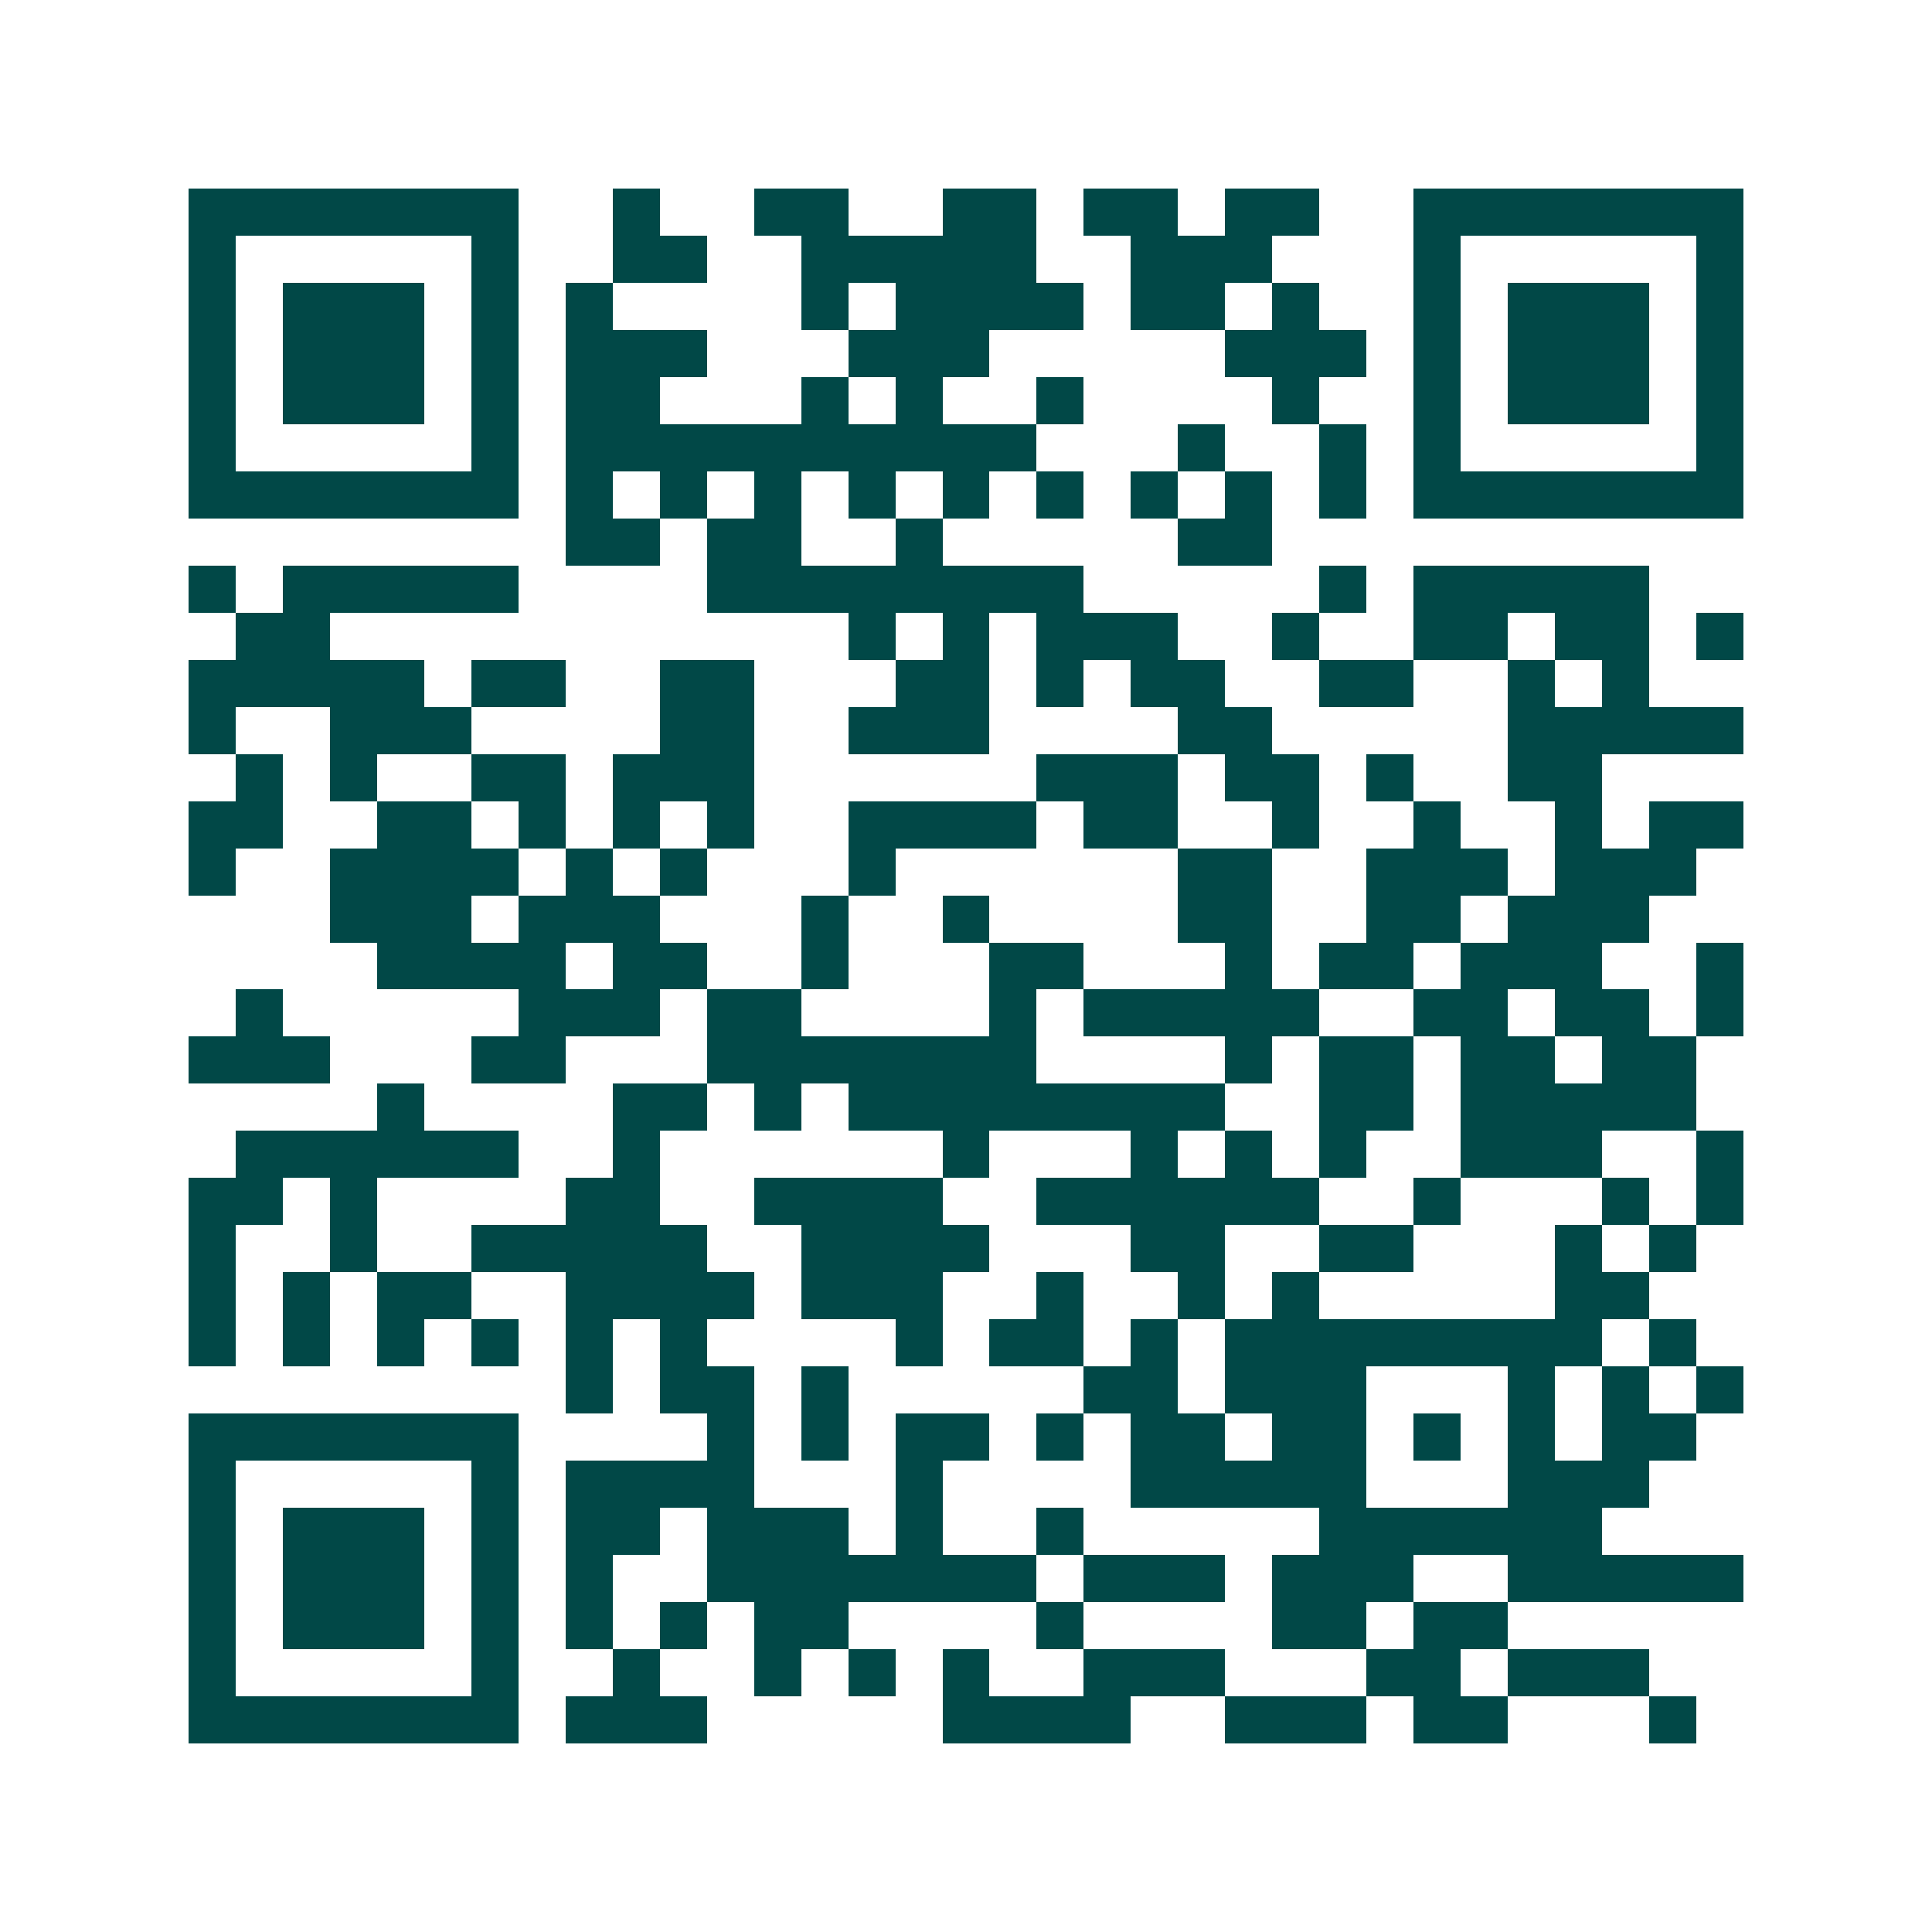 <svg xmlns="http://www.w3.org/2000/svg" width="200" height="200" viewBox="0 0 41 41" shape-rendering="crispEdges"><path fill="#ffffff" d="M0 0h41v41H0z"/><path stroke="#014847" d="M4 4.5h7m2 0h1m2 0h2m2 0h2m1 0h2m1 0h2m2 0h7M4 5.5h1m5 0h1m2 0h2m2 0h5m2 0h3m3 0h1m5 0h1M4 6.5h1m1 0h3m1 0h1m1 0h1m4 0h1m1 0h4m1 0h2m1 0h1m2 0h1m1 0h3m1 0h1M4 7.5h1m1 0h3m1 0h1m1 0h3m3 0h3m5 0h3m1 0h1m1 0h3m1 0h1M4 8.5h1m1 0h3m1 0h1m1 0h2m3 0h1m1 0h1m2 0h1m4 0h1m2 0h1m1 0h3m1 0h1M4 9.5h1m5 0h1m1 0h10m3 0h1m2 0h1m1 0h1m5 0h1M4 10.5h7m1 0h1m1 0h1m1 0h1m1 0h1m1 0h1m1 0h1m1 0h1m1 0h1m1 0h1m1 0h7M12 11.5h2m1 0h2m2 0h1m5 0h2M4 12.5h1m1 0h5m4 0h8m5 0h1m1 0h5M5 13.5h2m11 0h1m1 0h1m1 0h3m2 0h1m2 0h2m1 0h2m1 0h1M4 14.5h5m1 0h2m2 0h2m3 0h2m1 0h1m1 0h2m2 0h2m2 0h1m1 0h1M4 15.5h1m2 0h3m4 0h2m2 0h3m4 0h2m5 0h5M5 16.5h1m1 0h1m2 0h2m1 0h3m6 0h3m1 0h2m1 0h1m2 0h2M4 17.5h2m2 0h2m1 0h1m1 0h1m1 0h1m2 0h4m1 0h2m2 0h1m2 0h1m2 0h1m1 0h2M4 18.5h1m2 0h4m1 0h1m1 0h1m3 0h1m6 0h2m2 0h3m1 0h3M7 19.5h3m1 0h3m3 0h1m2 0h1m4 0h2m2 0h2m1 0h3M8 20.5h4m1 0h2m2 0h1m3 0h2m3 0h1m1 0h2m1 0h3m2 0h1M5 21.5h1m5 0h3m1 0h2m4 0h1m1 0h5m2 0h2m1 0h2m1 0h1M4 22.5h3m3 0h2m3 0h7m4 0h1m1 0h2m1 0h2m1 0h2M8 23.5h1m4 0h2m1 0h1m1 0h8m2 0h2m1 0h5M5 24.5h6m2 0h1m6 0h1m3 0h1m1 0h1m1 0h1m2 0h3m2 0h1M4 25.5h2m1 0h1m4 0h2m2 0h4m2 0h6m2 0h1m3 0h1m1 0h1M4 26.5h1m2 0h1m2 0h5m2 0h4m3 0h2m2 0h2m3 0h1m1 0h1M4 27.5h1m1 0h1m1 0h2m2 0h4m1 0h3m2 0h1m2 0h1m1 0h1m5 0h2M4 28.5h1m1 0h1m1 0h1m1 0h1m1 0h1m1 0h1m4 0h1m1 0h2m1 0h1m1 0h8m1 0h1M12 29.5h1m1 0h2m1 0h1m5 0h2m1 0h3m3 0h1m1 0h1m1 0h1M4 30.5h7m4 0h1m1 0h1m1 0h2m1 0h1m1 0h2m1 0h2m1 0h1m1 0h1m1 0h2M4 31.5h1m5 0h1m1 0h4m3 0h1m4 0h5m3 0h3M4 32.5h1m1 0h3m1 0h1m1 0h2m1 0h3m1 0h1m2 0h1m5 0h6M4 33.5h1m1 0h3m1 0h1m1 0h1m2 0h7m1 0h3m1 0h3m2 0h5M4 34.5h1m1 0h3m1 0h1m1 0h1m1 0h1m1 0h2m4 0h1m4 0h2m1 0h2M4 35.5h1m5 0h1m2 0h1m2 0h1m1 0h1m1 0h1m2 0h3m3 0h2m1 0h3M4 36.5h7m1 0h3m5 0h4m2 0h3m1 0h2m3 0h1"/></svg>
